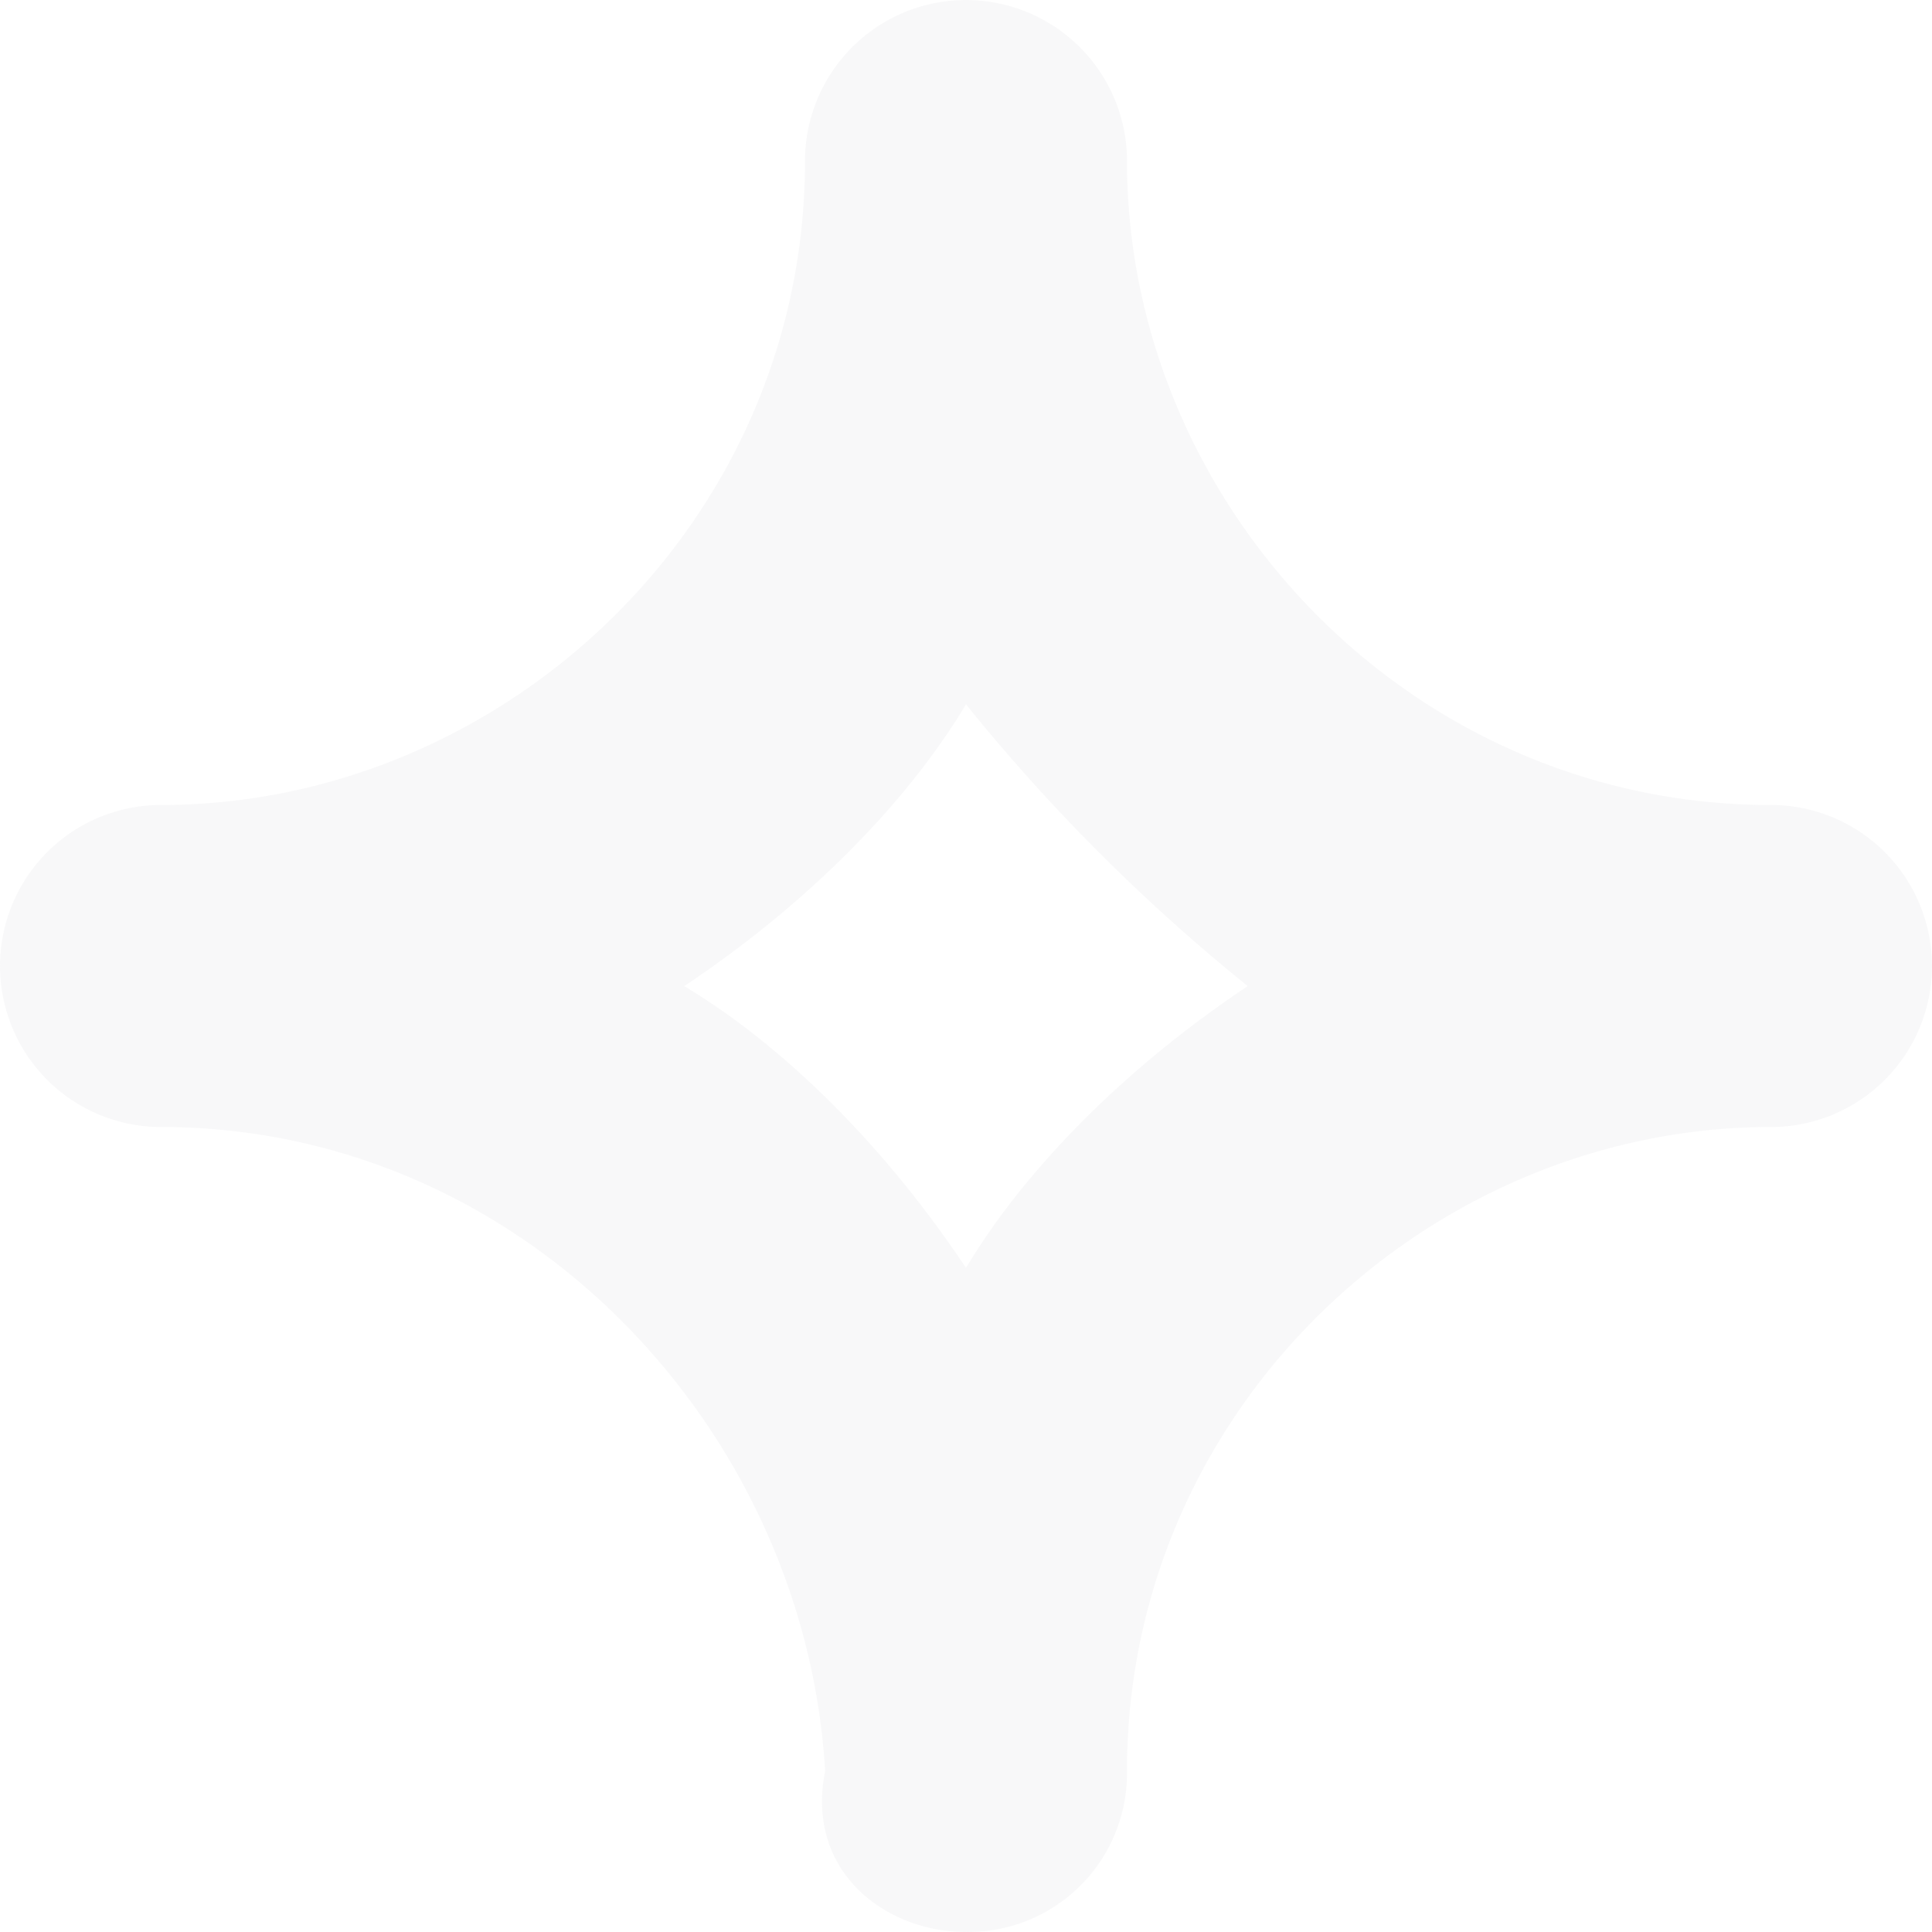 <svg xmlns="http://www.w3.org/2000/svg" width="183.911" height="183.908" viewBox="0 0 183.911 183.908"><defs><style>.a{fill:#dddde1;opacity:0.2;}</style></defs><path class="a" d="M272.855,337.408a15.11,15.11,0,0,0,15.326-15.326c0-34.483,28.736-61.3,61.3-61.3a15.326,15.326,0,1,0,0-30.652c-34.483,0-61.3-28.736-61.3-61.3a15.326,15.326,0,0,0-30.652,0c0,34.483-28.736,61.3-61.3,61.3a15.326,15.326,0,1,0,0,30.652c34.483,0,61.3,28.736,63.219,61.3C257.529,331.661,265.192,337.408,272.855,337.408Zm26.82-90.038c-11.494,7.663-21.073,17.241-26.82,26.82-7.663-11.495-17.242-21.073-26.82-26.82,11.494-7.663,21.073-17.242,26.82-26.82A177.5,177.5,0,0,0,299.676,247.37Z" transform="translate(-180.9 -153.5)"/></svg>